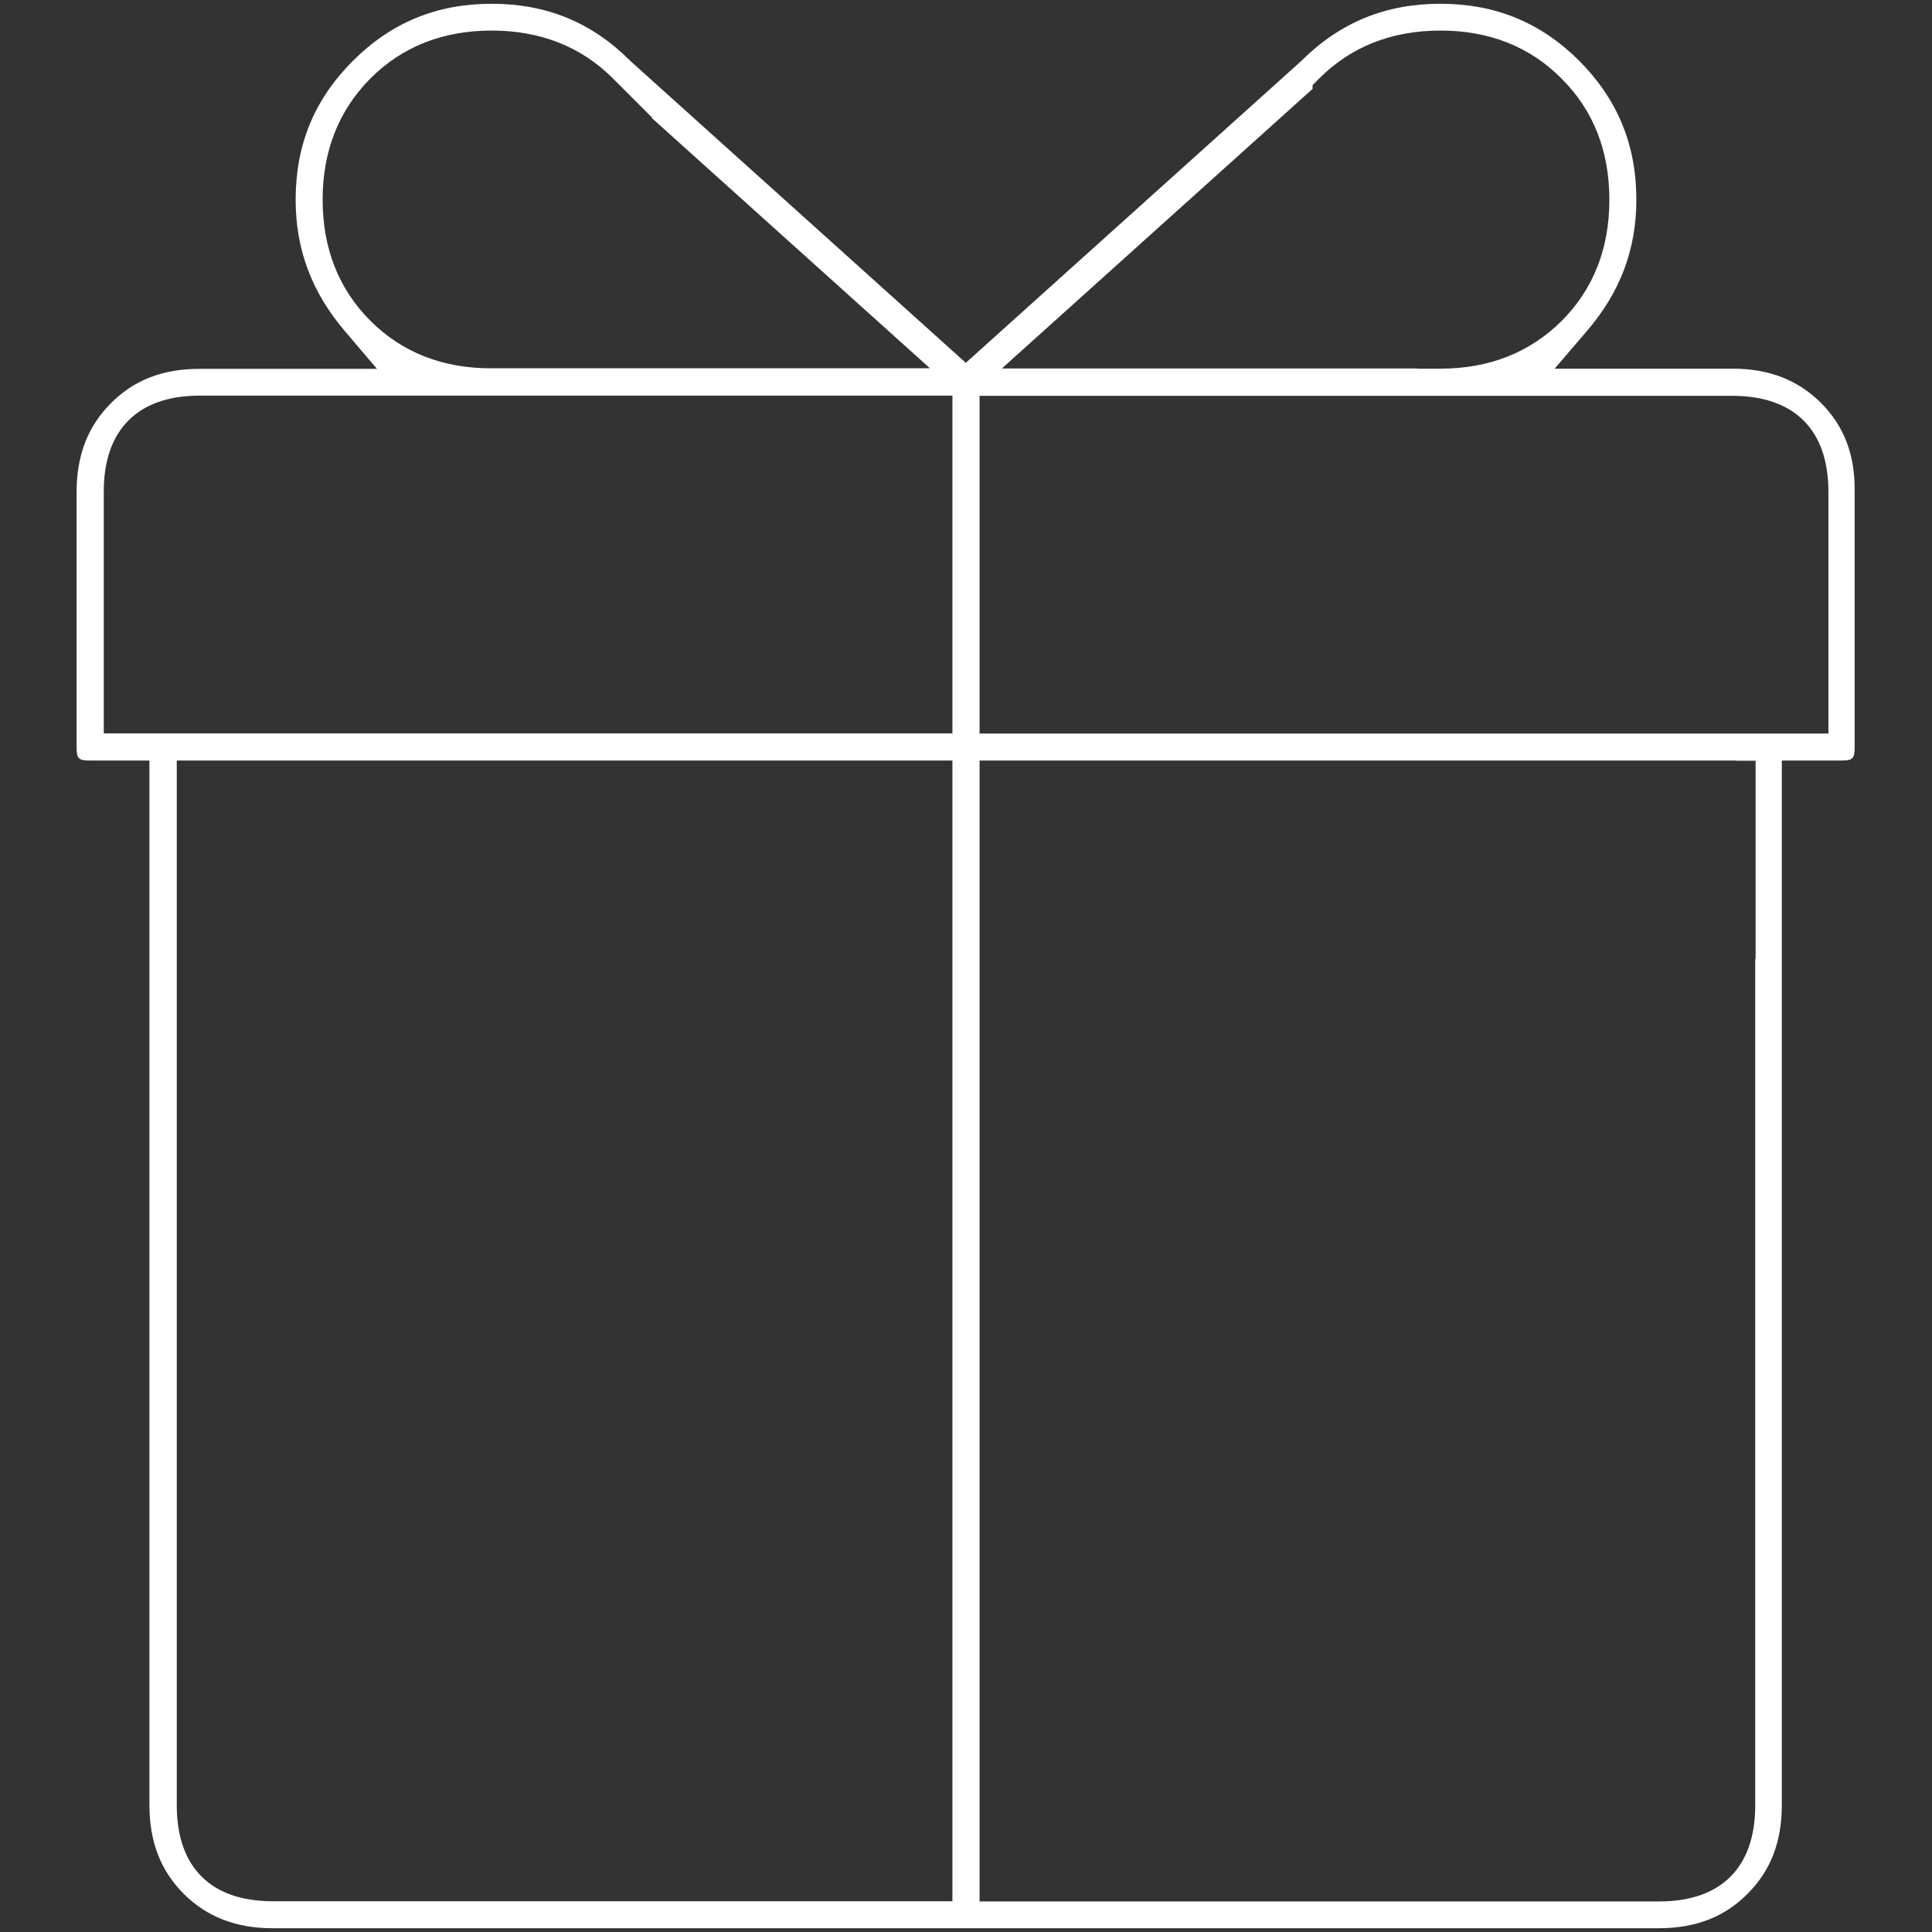 <?xml version="1.0" standalone="no"?><!DOCTYPE svg PUBLIC "-//W3C//DTD SVG 1.1//EN" "http://www.w3.org/Graphics/SVG/1.1/DTD/svg11.dtd"><svg t="1732672926040" class="icon" viewBox="0 0 1024 1024" version="1.1" xmlns="http://www.w3.org/2000/svg" p-id="22857" xmlns:xlink="http://www.w3.org/1999/xlink" width="80" height="80"><rect x="0" y="0" width="1024" height="1024" fill="#333333" stroke="none"/><path d="M965.2 213.6c-12.2-12.2-27.6-18.2-46.9-18.2H824l17.2-20.1c17.6-20.5 26.1-43.2 26.1-69.5 0-29-9.9-53.1-30.3-73.6C816.6 11.9 792.6 2 763.4 2c-29.1 0-53.2 9.9-73.7 30.3l-0.2 0.2-177.6 159.8-177.8-160C313.8 11.9 289.7 2 260.6 2s-53.2 9.9-73.6 30.3c-20.4 20.4-30.3 44.4-30.3 73.6 0 26.2 8.5 48.9 26 69.5l17.1 20.1h-94.1c-19.4 0-34.7 5.9-46.9 18.2-12.2 12.2-18.2 27.6-18.2 47V396c0 6.1 1 7.1 7.1 7.1h31.5v553.7c0 19.4 6 34.8 18.2 47 12.3 12.2 27.7 18.2 47 18.2h734.9c19.4 0 34.8-6 47-18.3 12.2-12.2 18.1-27.6 18.1-46.9V403.1h31.5c6.1 0 7.1-1 7.1-7.1V260.6c0.3-19.4-5.6-34.8-17.8-47zM196.3 170c-16.8-16.8-25.3-38.4-25.3-64.2 0-25.7 8.5-47.3 25.4-64.3 16.8-16.8 38.4-25.3 64.2-25.3 25.8 0 47.4 8.5 64.3 25.4l20.8 20.8h-0.4l147.6 132.8H260.5c-25.8 0.1-47.4-8.4-64.2-25.2z m308.5 837.7H144.5c-32.8 0-50.8-18.1-50.8-50.8V403.1h411.1v604.6z m0.1-619H55V260.5c0-32.8 18.1-50.8 50.8-50.8h399v179zM695.7 47.1v-2l3.6-3.6c16.8-16.8 38.4-25.3 64.2-25.3 25.9 0 47.5 8.6 64.2 25.5C844.5 58.4 853 80 853 105.9c0 25.8-8.5 47.4-25.3 64.2-16.9 16.8-38.5 25.3-64.2 25.3h-12.2v-0.1H531L695.7 47.1z m234.8 461.1h-0.2V957c0 32.8-18.1 50.8-50.8 50.8H519.2V403.1h401v0.1h10.3v105z m38.6-247.6v128.2H519.2v-179h399c32.8 0 50.9 18 50.9 50.8z" fill="#ffffff" p-id="22858"></path></svg>
